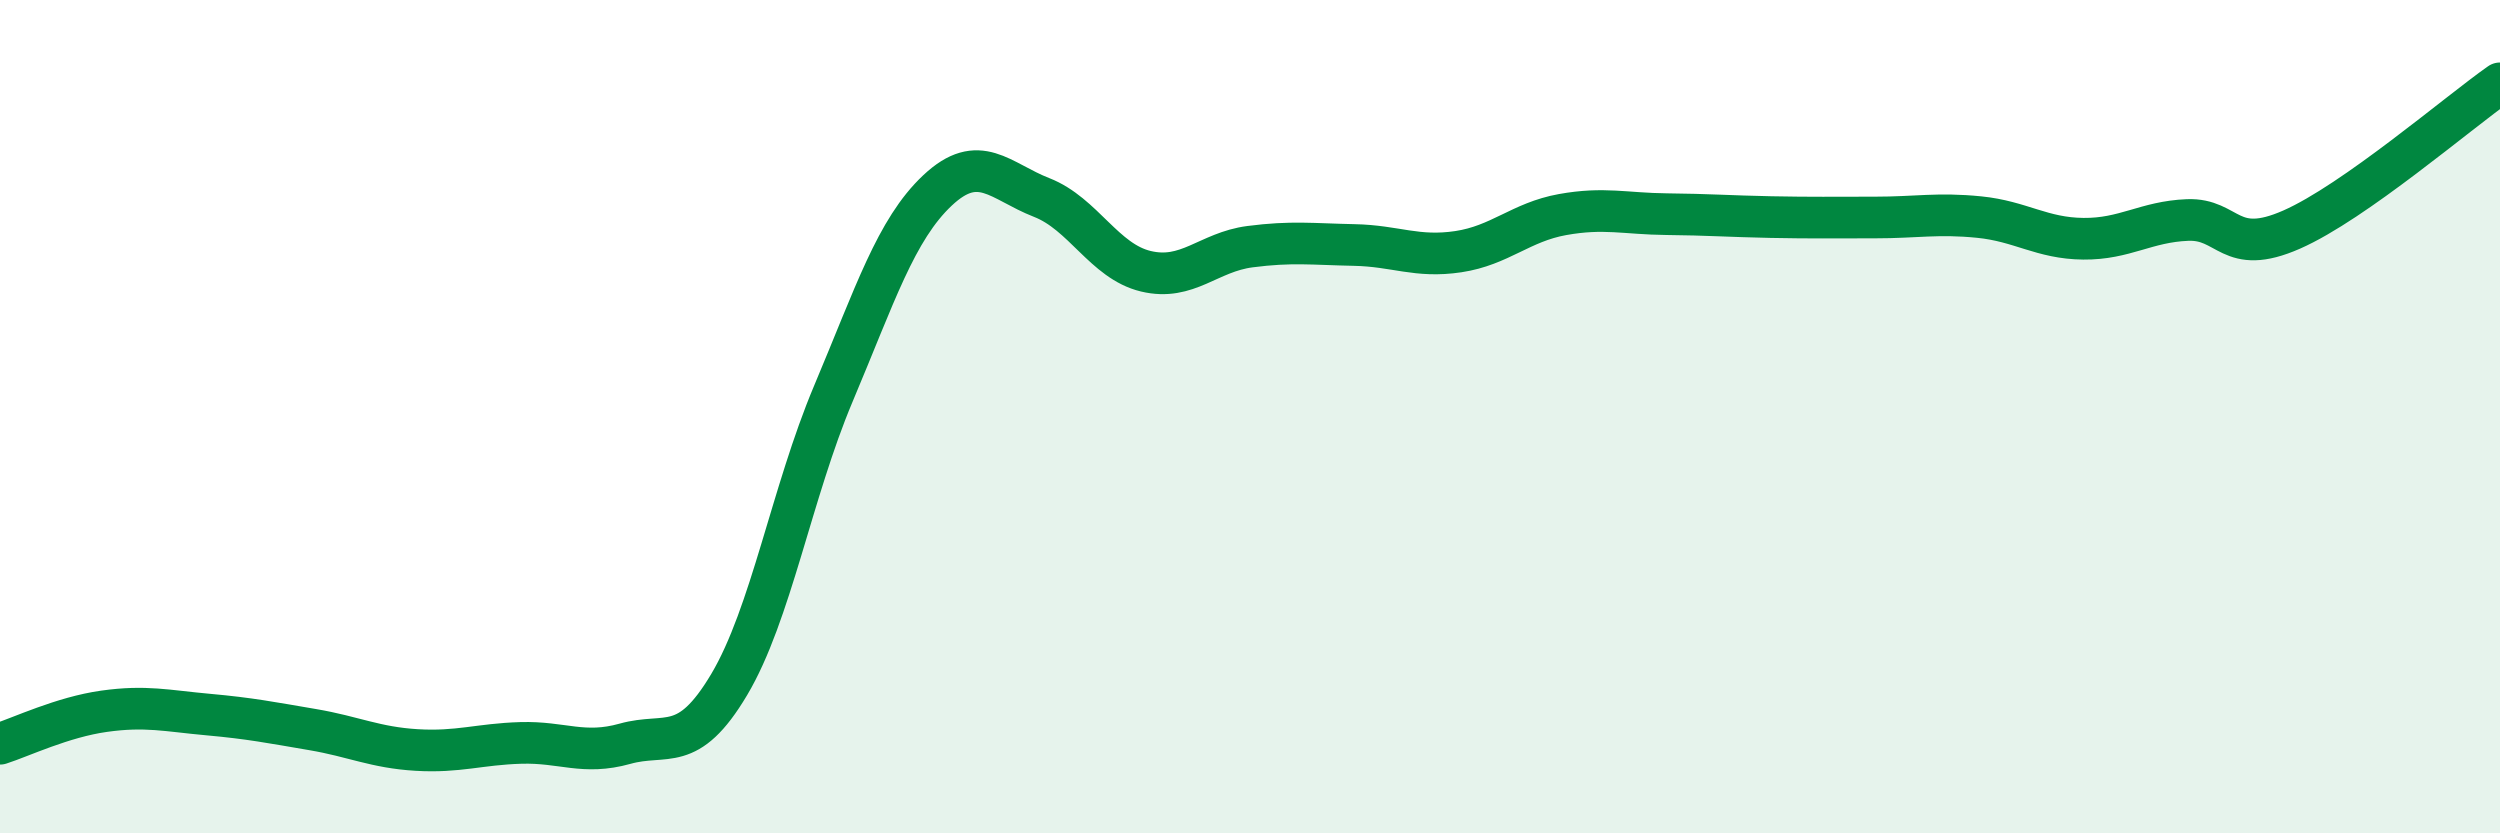 
    <svg width="60" height="20" viewBox="0 0 60 20" xmlns="http://www.w3.org/2000/svg">
      <path
        d="M 0,17.85 C 0.5,17.69 1.5,17.21 2.5,17.07 C 3.5,16.93 4,17.06 5,17.15 C 6,17.24 6.5,17.34 7.5,17.51 C 8.5,17.68 9,17.94 10,18 C 11,18.06 11.5,17.86 12.5,17.83 C 13.5,17.8 14,18.13 15,17.85 C 16,17.57 16.5,18.11 17.5,16.43 C 18.5,14.75 19,11.82 20,9.45 C 21,7.08 21.5,5.51 22.5,4.57 C 23.5,3.63 24,4.35 25,4.74 C 26,5.13 26.5,6.27 27.5,6.51 C 28.5,6.75 29,6.05 30,5.92 C 31,5.79 31.5,5.86 32.5,5.88 C 33.5,5.9 34,6.19 35,6.04 C 36,5.89 36.5,5.33 37.5,5.15 C 38.5,4.97 39,5.13 40,5.14 C 41,5.15 41.5,5.19 42.5,5.21 C 43.5,5.23 44,5.22 45,5.22 C 46,5.22 46.5,5.11 47.5,5.21 C 48.5,5.31 49,5.72 50,5.73 C 51,5.74 51.5,5.32 52.5,5.28 C 53.5,5.24 53.5,6.17 55,5.51 C 56.5,4.85 59,2.7 60,2L60 20L0 20Z"
        fill="#008740"
        opacity="0.1"
        stroke-linecap="round"
        stroke-linejoin="round"
      />
      <path
        d="M 0,17.85 C 0.5,17.69 1.5,17.21 2.5,17.07 C 3.5,16.93 4,17.06 5,17.15 C 6,17.24 6.5,17.34 7.5,17.51 C 8.5,17.68 9,17.94 10,18 C 11,18.06 11.5,17.86 12.5,17.83 C 13.5,17.8 14,18.13 15,17.85 C 16,17.57 16.5,18.11 17.5,16.43 C 18.5,14.75 19,11.82 20,9.45 C 21,7.08 21.5,5.51 22.5,4.57 C 23.5,3.63 24,4.35 25,4.74 C 26,5.13 26.5,6.27 27.5,6.51 C 28.5,6.75 29,6.05 30,5.92 C 31,5.79 31.5,5.86 32.5,5.88 C 33.5,5.9 34,6.19 35,6.04 C 36,5.89 36.5,5.33 37.5,5.15 C 38.5,4.97 39,5.13 40,5.14 C 41,5.15 41.5,5.19 42.5,5.21 C 43.5,5.23 44,5.22 45,5.22 C 46,5.22 46.5,5.11 47.5,5.21 C 48.5,5.31 49,5.72 50,5.73 C 51,5.74 51.5,5.32 52.5,5.28 C 53.5,5.24 53.5,6.17 55,5.51 C 56.5,4.85 59,2.7 60,2"
        stroke="#008740"
        stroke-width="1"
        fill="none"
        stroke-linecap="round"
        stroke-linejoin="round"
      />
    </svg>
  